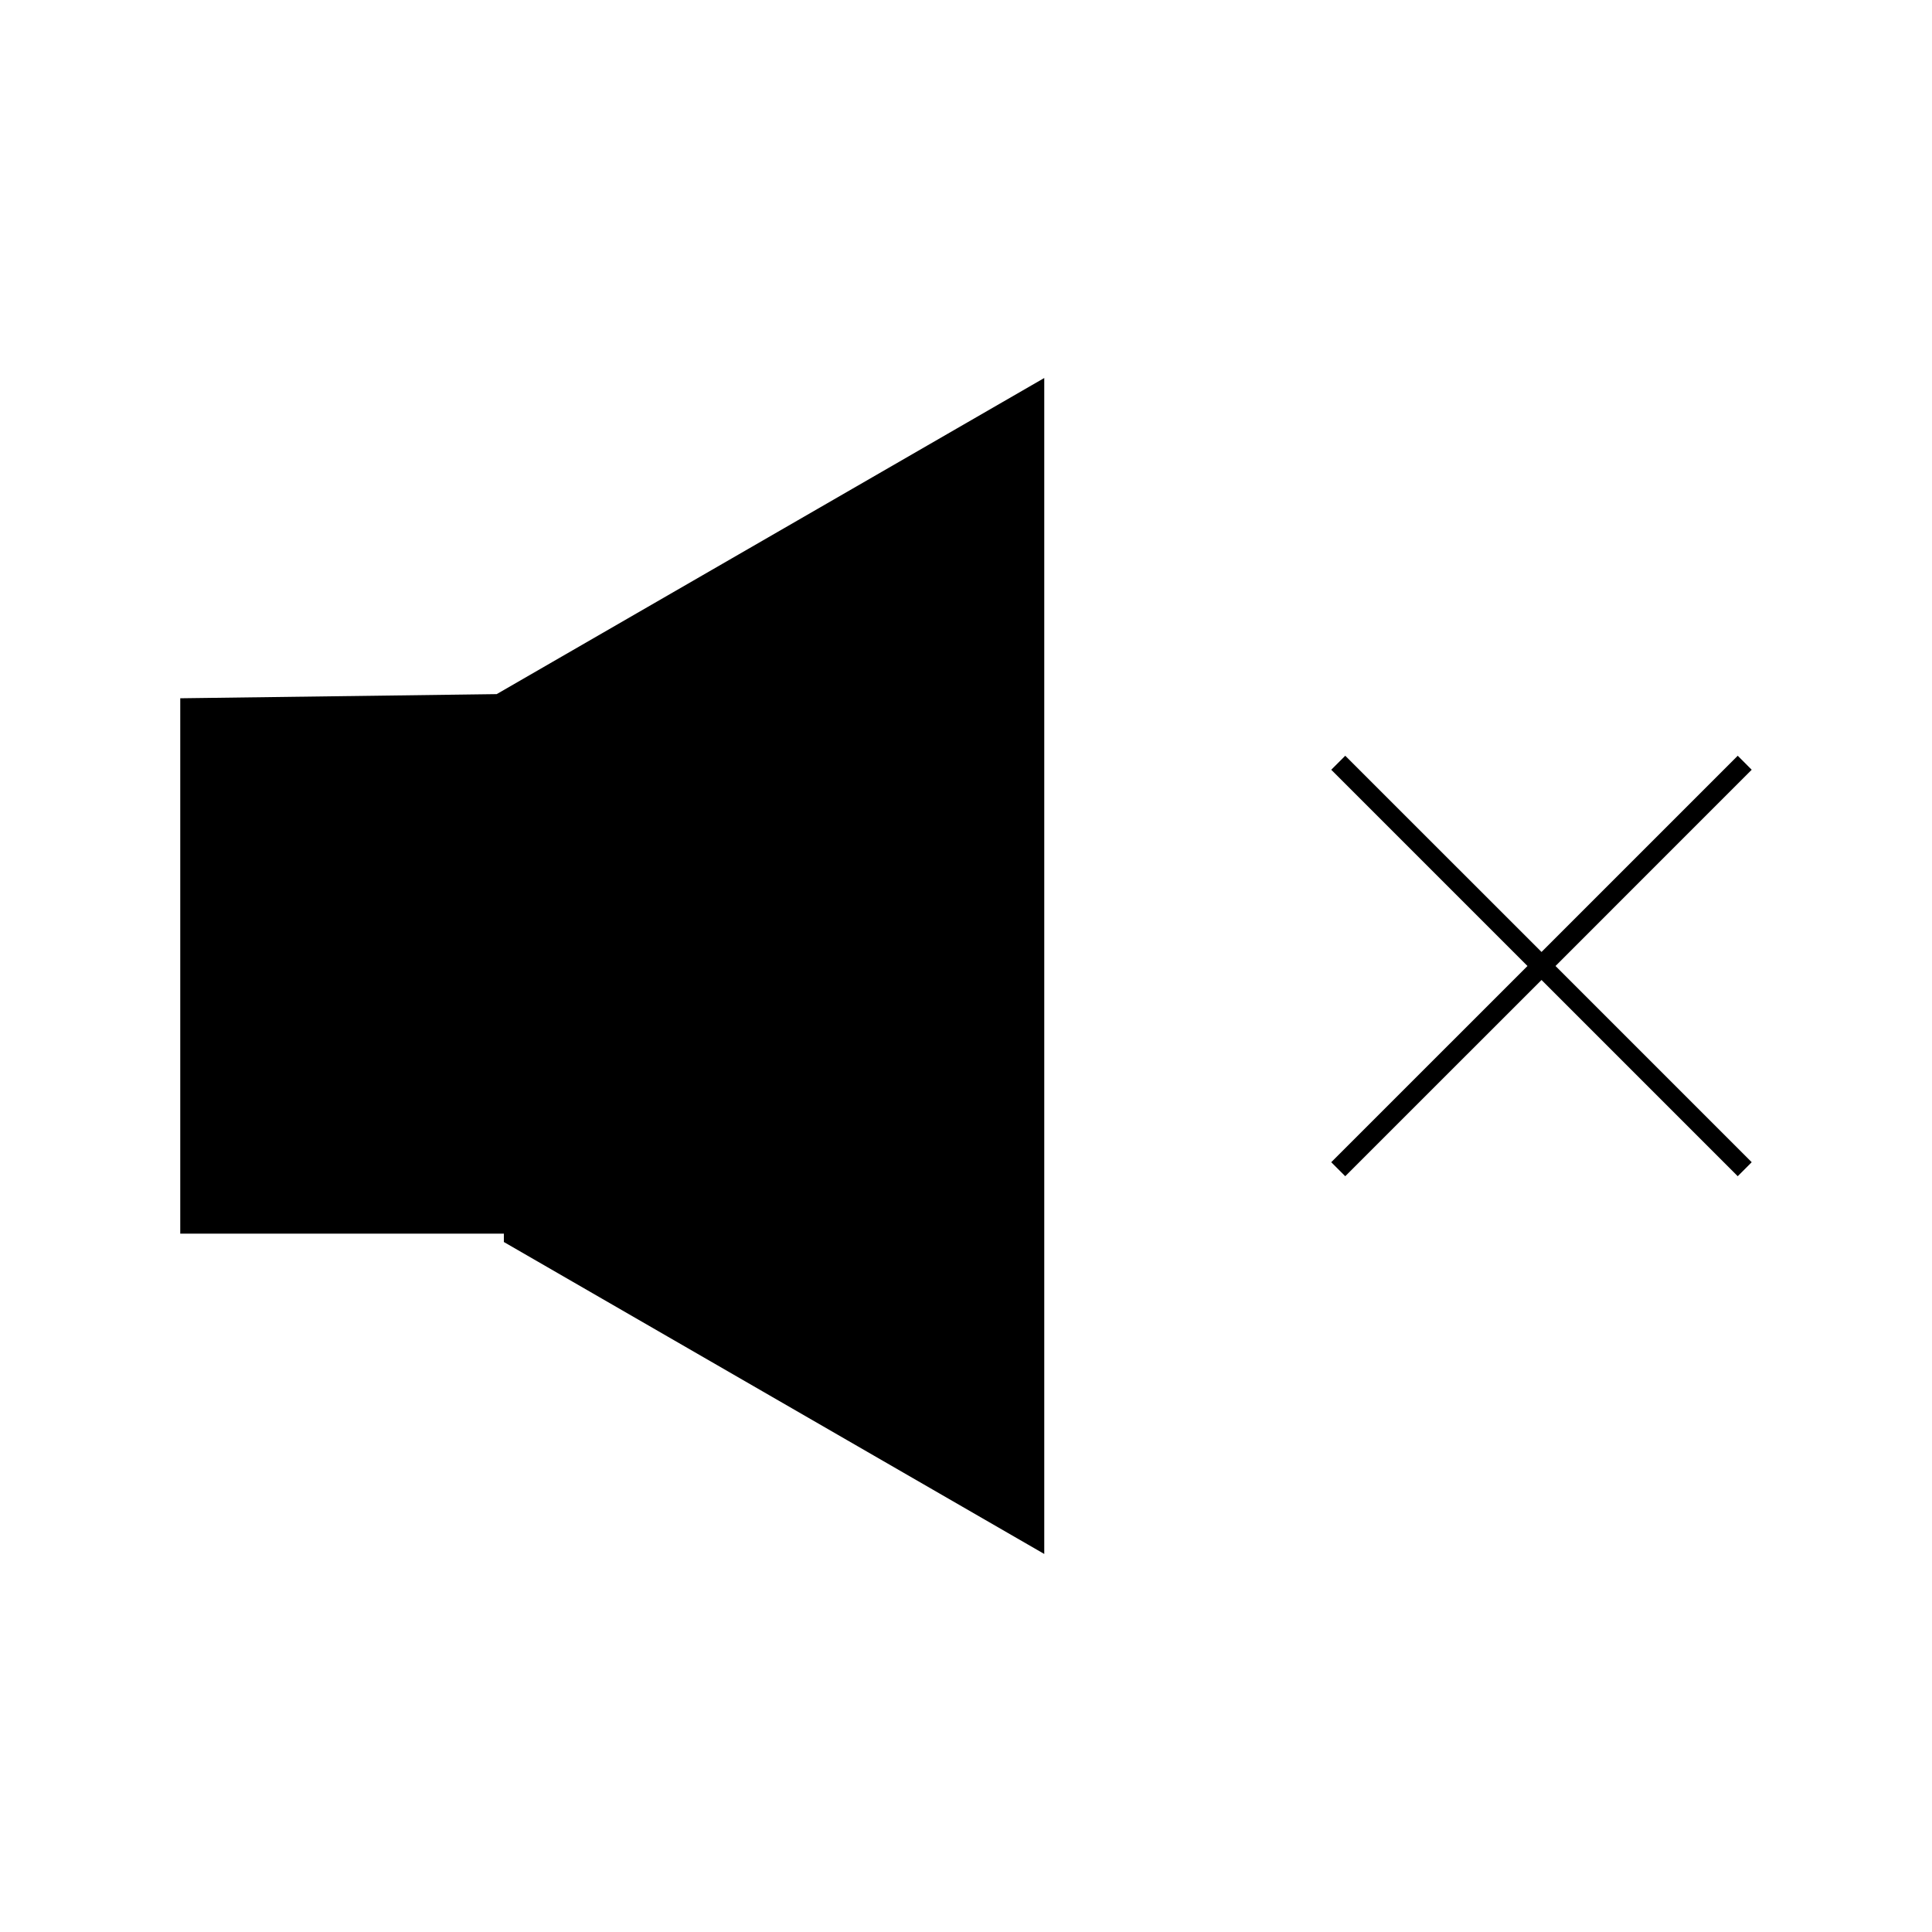<?xml version="1.0" encoding="UTF-8"?>
<!-- Uploaded to: ICON Repo, www.svgrepo.com, Generator: ICON Repo Mixer Tools -->
<svg fill="#000000" width="800px" height="800px" version="1.1" viewBox="144 144 512 512" xmlns="http://www.w3.org/2000/svg">
 <g>
  <path d="m608.22 347.99-3.703-3.711-51.996 52-52.016-52-3.711 3.711 52.004 52.008-52.004 52 3.711 3.711 52.016-52.004 51.996 52.004 3.703-3.711-51.992-52z"/>
  <path d="m191.77 329.05v141.88h85.758v2.215l143.21 82.672v-311.64l-145.11 83.773z"/>
 </g>
</svg>